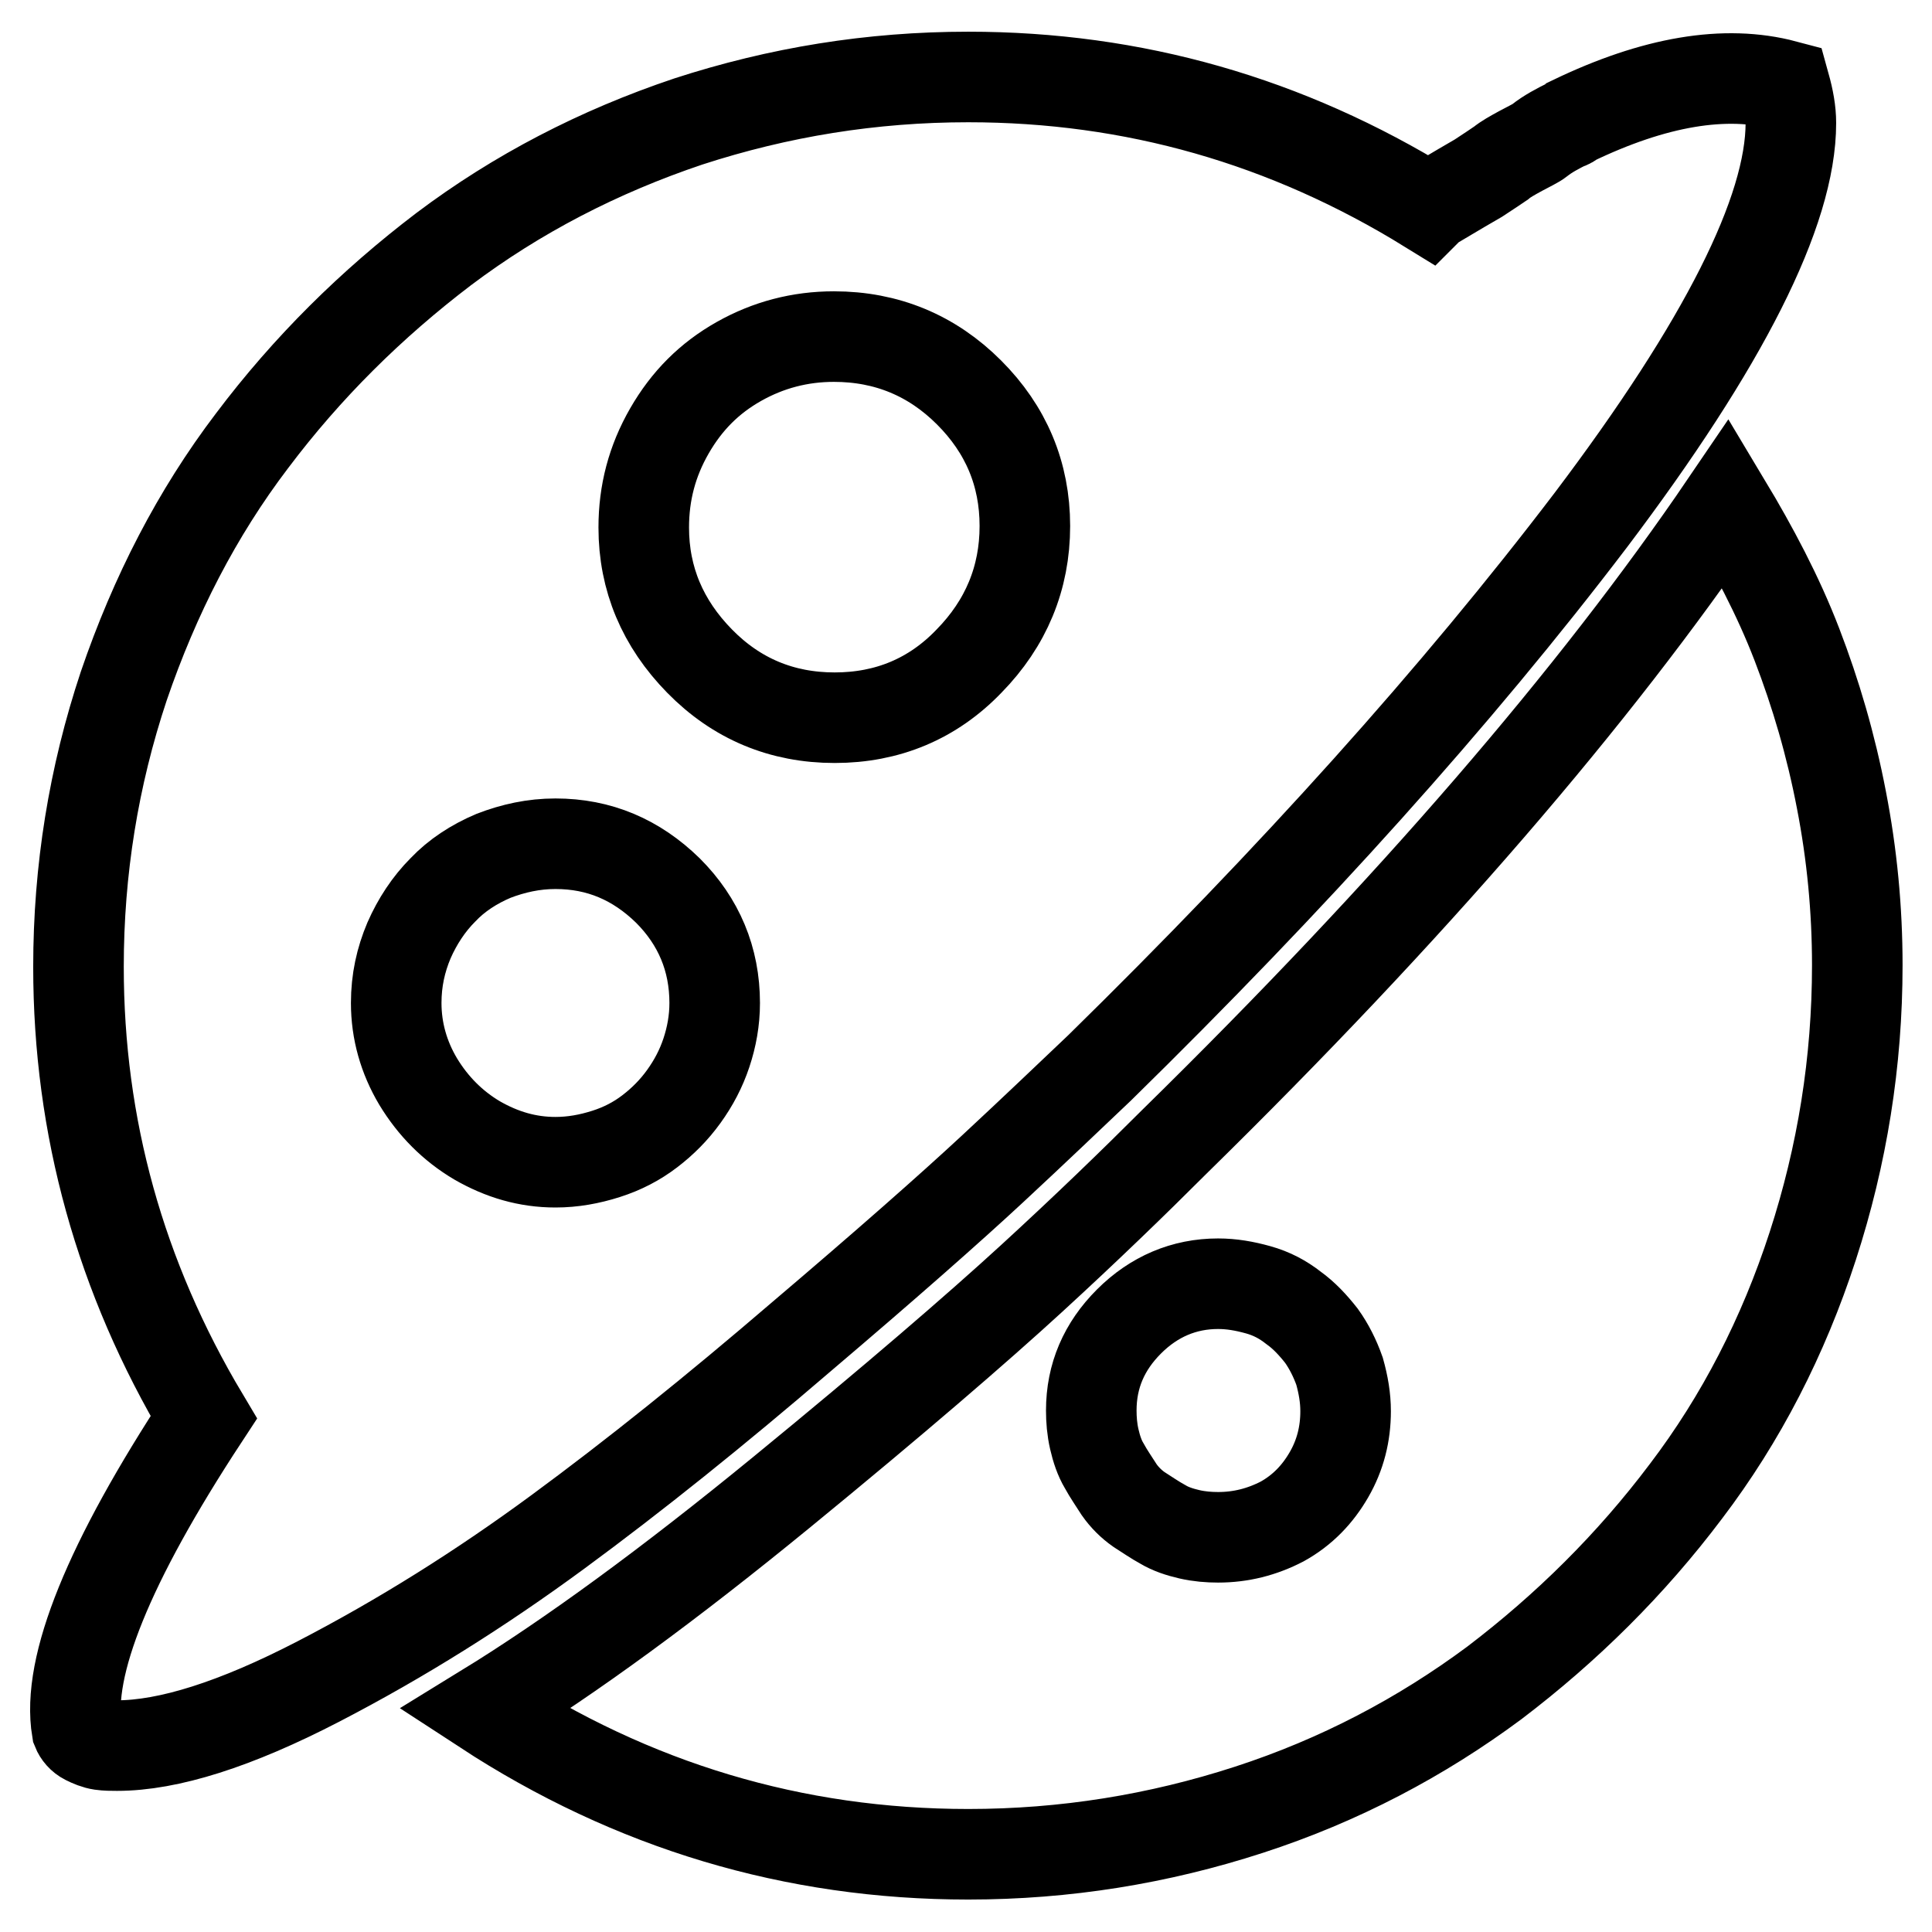 <?xml version="1.0" encoding="utf-8"?>
<!-- Svg Vector Icons : http://www.onlinewebfonts.com/icon -->
<!DOCTYPE svg PUBLIC "-//W3C//DTD SVG 1.1//EN" "http://www.w3.org/Graphics/SVG/1.1/DTD/svg11.dtd">
<svg version="1.1" xmlns="http://www.w3.org/2000/svg" xmlns:xlink="http://www.w3.org/1999/xlink" x="0px" y="0px" viewBox="0 0 256 256" enable-background="new 0 0 256 256" xml:space="preserve">
<g> <path stroke-width="12" fill-opacity="0" stroke="#000000"  d="M237.3,16.3c0-1.6-0.3-3.2-0.8-5c-7.9-2.1-17.3-0.5-28.1,4.7c-0.2,0.2-0.5,0.4-0.9,0.5 c-0.4,0.2-1,0.5-1.7,0.9c-0.7,0.4-1.3,0.8-1.8,1.2s-1.4,0.8-2.5,1.4c-1.1,0.6-2,1.1-2.6,1.6c-0.6,0.4-1.6,1.1-3,2 c-3.3,1.9-5.4,3.2-6.3,3.7l-0.3,0.3c-18.8-11.6-39.1-17.4-61-17.4c-12.8,0-25.1,2-37.1,5.9C79.3,20.1,68.5,25.7,58.8,33 c-9.6,7.3-18.1,15.7-25.4,25.4c-7.3,9.6-12.9,20.5-17,32.5c-4,12-6,24.4-6,37.2c0,21.2,5.5,41.1,16.6,59.7 C14.4,207,8.8,220.8,10.2,229.2c0.2,0.5,0.6,1,1.2,1.3c0.6,0.3,1.3,0.6,2,0.7c0.7,0.1,1.4,0.1,2.1,0.1c6.8,0,15.7-2.8,26.7-8.5 c11-5.7,21.5-12.3,31.7-19.8s20.9-16.1,32.2-25.8c11.3-9.6,19.8-17.1,25.4-22.3c5.6-5.2,10.3-9.7,14.2-13.4 c25.6-25.1,47.3-49.2,65.1-72.6C228.4,45.6,237.3,28,237.3,16.3L237.3,16.3z M73.6,154c-3.7,0-7.1-1-10.4-2.9 c-3.2-1.9-5.8-4.5-7.8-7.8c-1.9-3.2-2.9-6.7-2.9-10.4c0-3,0.6-5.7,1.7-8.3c1.1-2.5,2.6-4.8,4.5-6.7c1.8-1.9,4.1-3.4,6.7-4.5 c2.6-1,5.3-1.6,8.2-1.6c5.8,0,10.7,2.1,14.9,6.2c4.1,4.1,6.2,9.1,6.2,14.9c0,2.3-0.4,4.5-1.1,6.6c-0.7,2.1-1.7,4-3,5.8 c-1.3,1.8-2.8,3.3-4.5,4.6c-1.7,1.3-3.6,2.3-5.8,3S75.9,154,73.6,154z M110.6,95.1c-7,0-13-2.5-17.9-7.5s-7.4-10.9-7.4-17.7 c0-4.6,1.1-8.8,3.4-12.8s5.3-7,9.2-9.2c3.9-2.2,8.1-3.3,12.6-3.3c7,0,13,2.5,17.9,7.4c4.9,4.9,7.4,10.8,7.4,17.7 s-2.5,12.9-7.4,17.9C123.6,92.6,117.6,95.1,110.6,95.1L110.6,95.1z M228.7,66.7c-17.4,25.6-41.7,53.8-73.1,84.6 c-5.4,5.4-11.7,11.5-18.9,18.1s-18.2,16.1-33.1,28.3c-14.9,12.2-28,21.8-39.4,28.8c19.6,12.8,41,19.2,64.1,19.2 c12.8,0,25.2-2,37.2-5.9c12-3.9,22.8-9.6,32.5-16.8c9.6-7.3,18.1-15.7,25.4-25.4c7.3-9.6,12.9-20.5,16.8-32.5 c3.9-12,5.9-24.4,5.9-37.2c0-7.4-0.7-14.7-2.1-21.9c-1.4-7.3-3.4-14.1-5.9-20.6S232.3,72.7,228.7,66.7L228.7,66.7z M161.4,203.7 c-1.2,0-2.5-0.1-3.8-0.4s-2.5-0.7-3.5-1.3c-1.1-0.6-2.1-1.3-3.2-2c-1-0.7-1.9-1.6-2.6-2.6c-0.7-1.1-1.4-2.1-2-3.2 c-0.6-1-1-2.2-1.3-3.5c-0.3-1.3-0.4-2.6-0.4-3.8c0-4.6,1.7-8.5,5-11.8c3.3-3.3,7.3-5,11.8-5c1.8,0,3.5,0.3,5.3,0.8 c1.8,0.5,3.3,1.3,4.7,2.4c1.4,1,2.6,2.3,3.7,3.7c1,1.4,1.8,3,2.4,4.7c0.5,1.8,0.8,3.5,0.8,5.3c0,3-0.7,5.8-2.2,8.4 c-1.5,2.6-3.5,4.7-6.2,6.2C167.2,203,164.4,203.7,161.4,203.7L161.4,203.7z"/></g>
</svg>